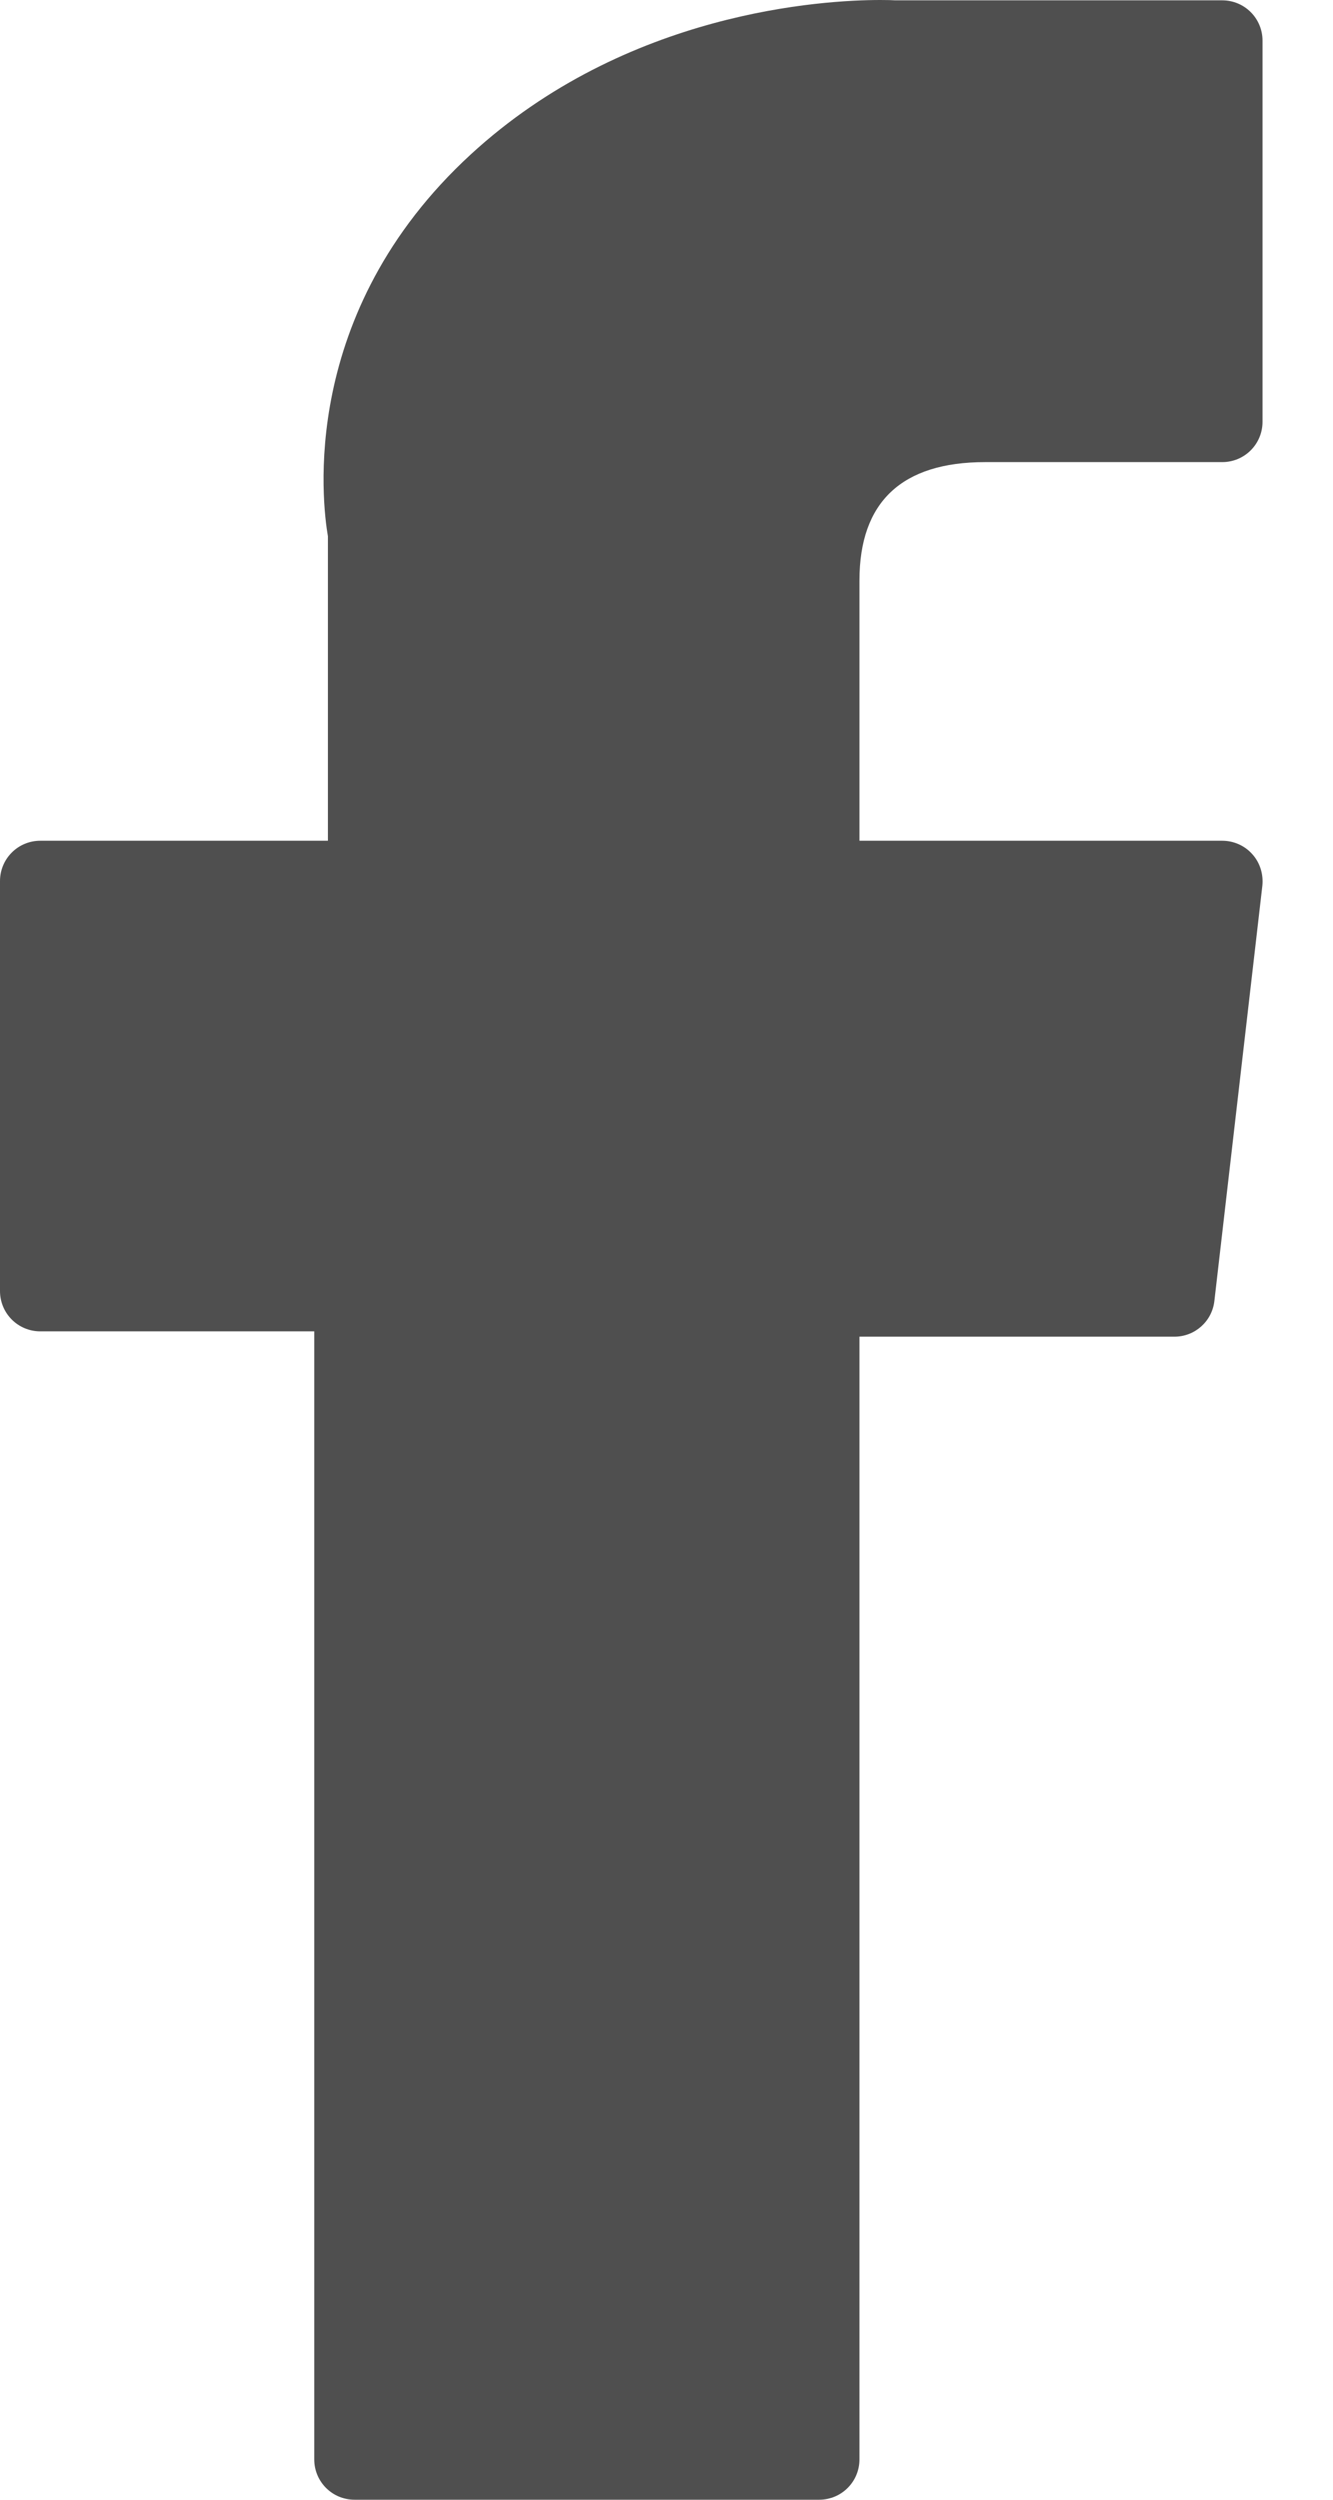 <svg width="8" height="15" viewBox="0 0 8 15" fill="none" xmlns="http://www.w3.org/2000/svg">
<path d="M0.242 7.989H1.886V14.758C1.886 14.892 1.994 15 2.128 15H4.916C5.05 15 5.158 14.892 5.158 14.758V8.021H7.048C7.171 8.021 7.274 7.929 7.288 7.807L7.576 5.315C7.583 5.246 7.562 5.177 7.516 5.126C7.47 5.074 7.404 5.045 7.335 5.045H5.158V3.483C5.158 3.012 5.412 2.773 5.912 2.773C5.983 2.773 7.335 2.773 7.335 2.773C7.469 2.773 7.577 2.665 7.577 2.531V0.244C7.577 0.11 7.469 0.002 7.335 0.002H5.373C5.36 0.001 5.329 0 5.284 0C4.943 0 3.76 0.067 2.825 0.927C1.79 1.879 1.934 3.02 1.968 3.218V5.045H0.242C0.108 5.045 0 5.153 0 5.287V7.747C0 7.881 0.108 7.989 0.242 7.989Z" fill="#4F4F4F"/>
</svg>
